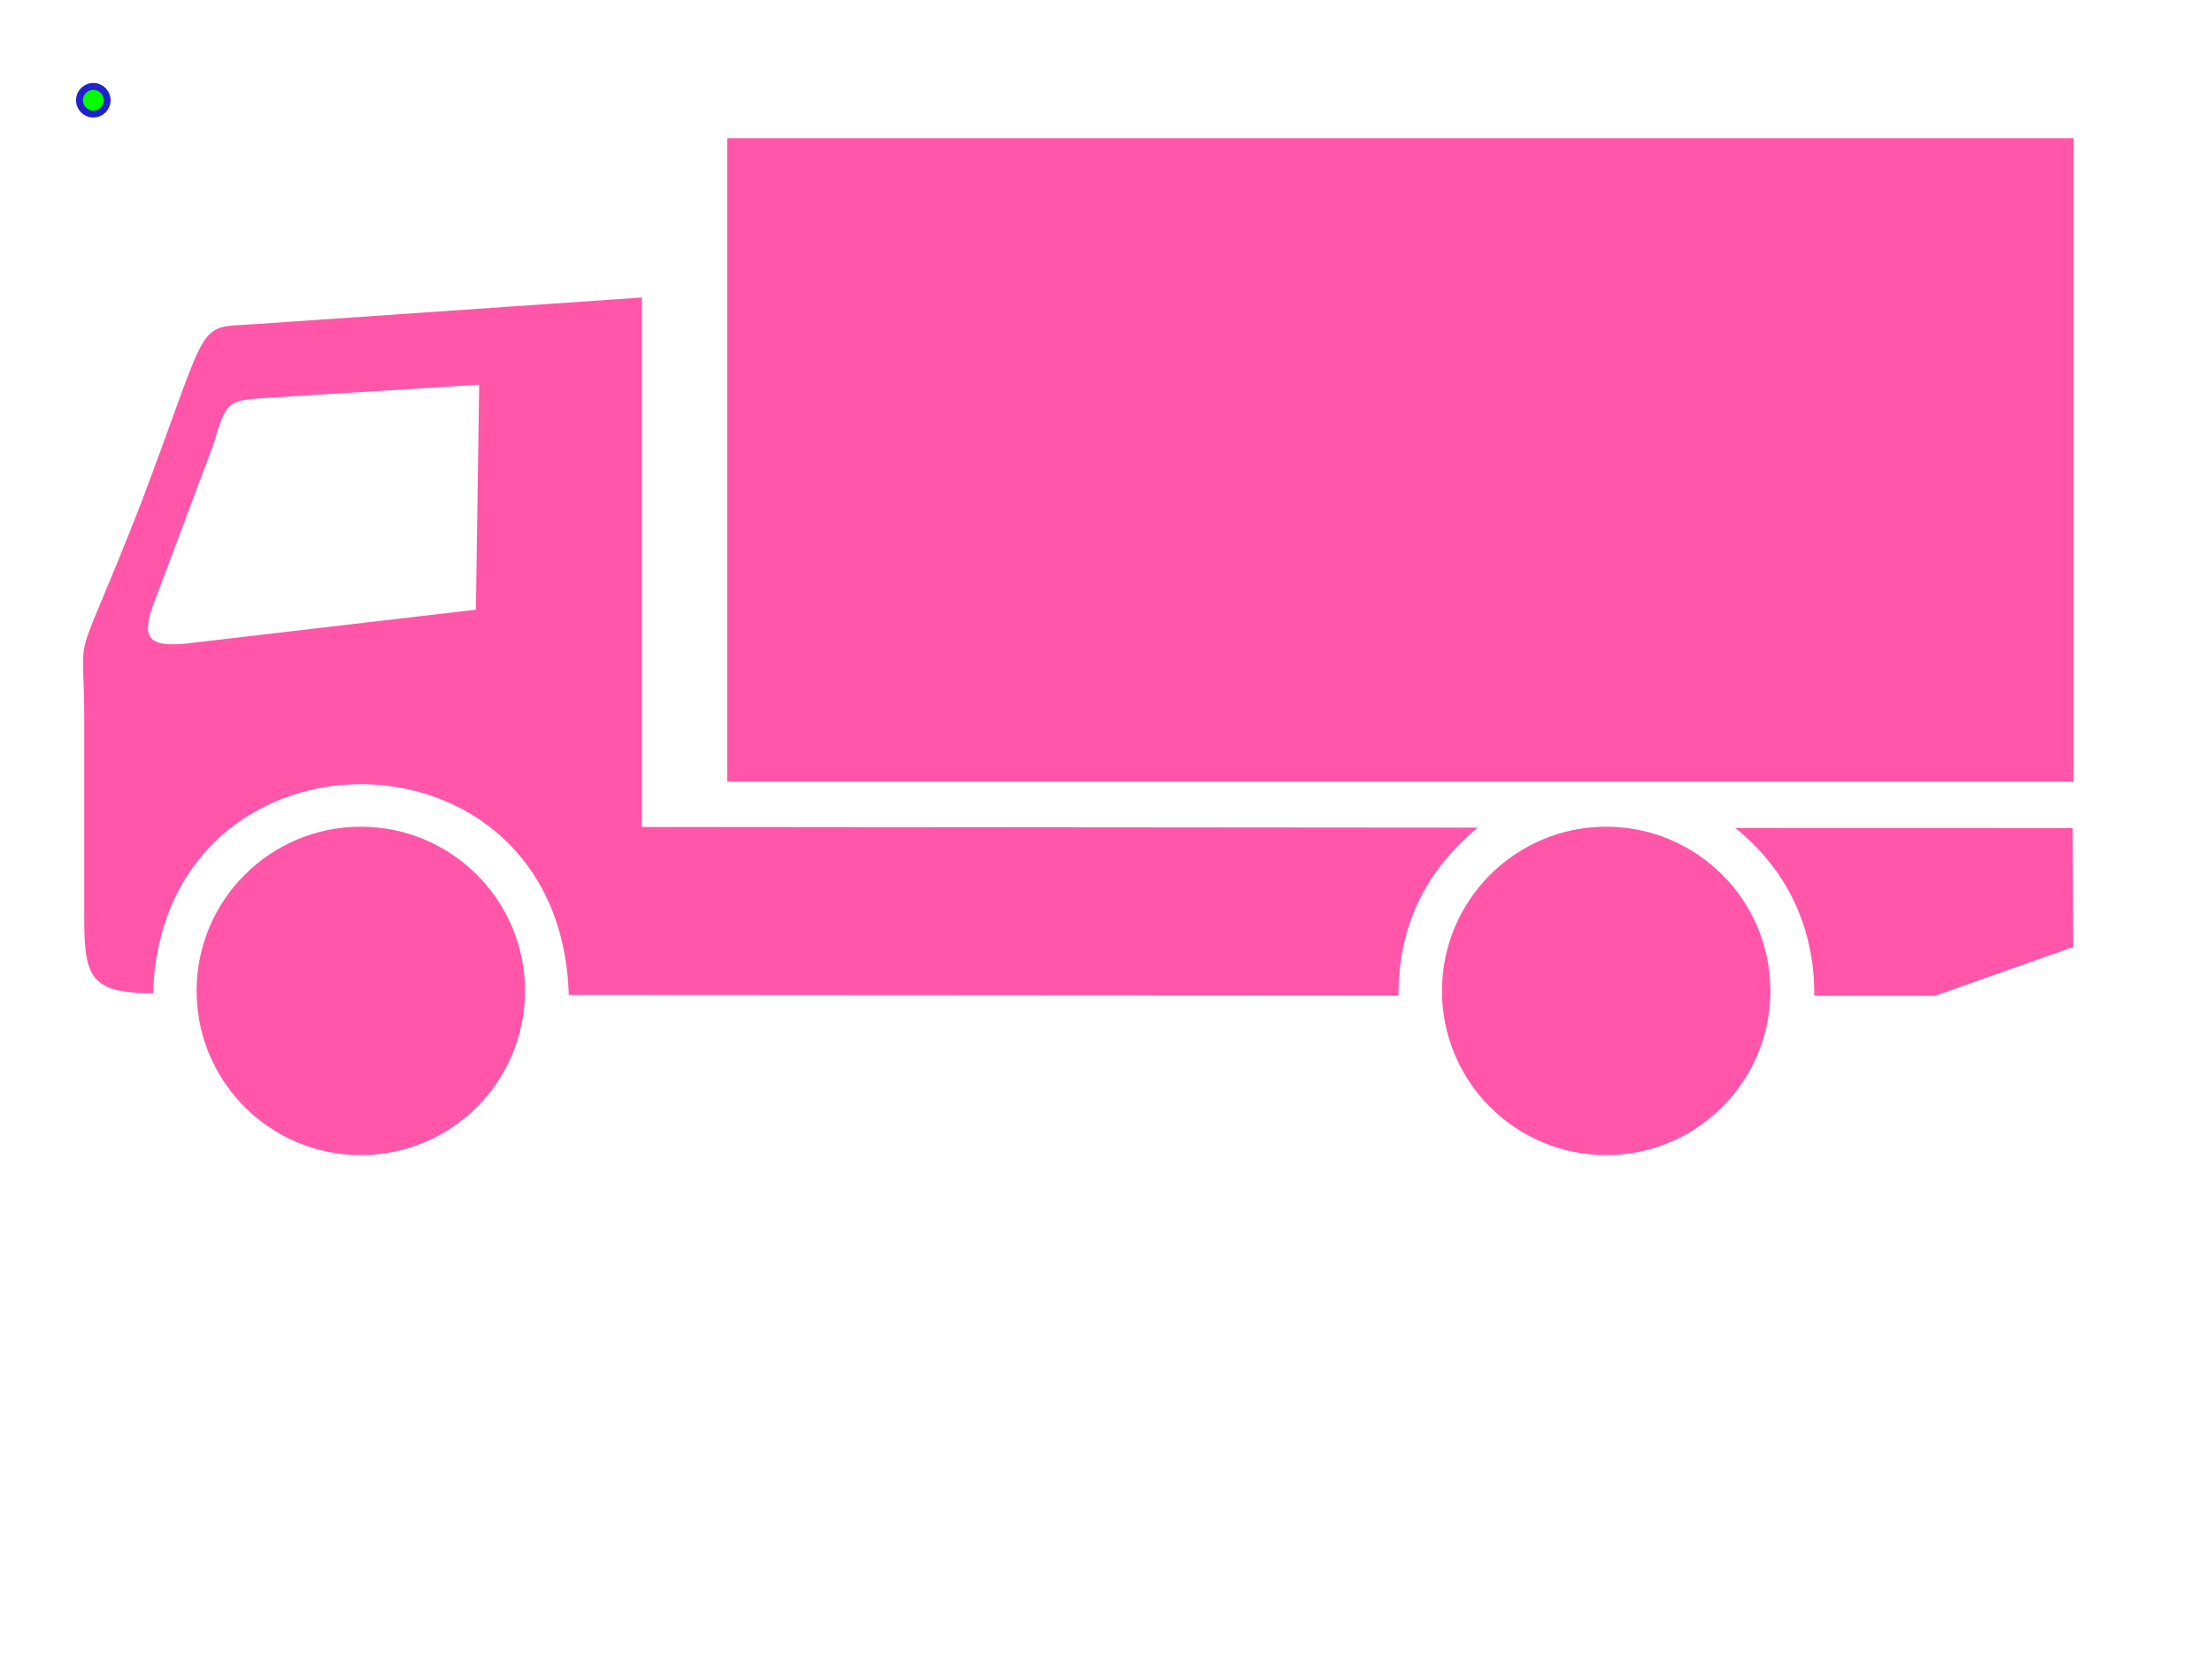 <?xml version="1.0"?><svg width="640" height="480" xmlns="http://www.w3.org/2000/svg">
 <title>ot=range lorry</title>
 <g>
  <title>Layer 1</title>
  <path d="m-62.191,821.639l0,97.726l24.41,0l0,-96.158l-24.41,-1.568z" id="path5404"/>
  <path d="m34.926,819.089l0,97.726l24.41,0l0,-96.158l-24.41,-1.568z" id="path5425"/>
  <g id="g5452">
   <path d="m185.723,86.069l0,153.196l241.847,0.198c-14.192,11.595 -23.053,27.577 -22.937,48.554l-240.079,-0.143c-2.299,-81.38 -117.758,-81.104 -120.267,-0.471c-17.341,-0.129 -19.747,-4.068 -19.914,-20.042l0,-61.089c-0.218,-27.3 -3.627,-9.279 16.582,-61.049c20.794,-55.187 15.061,-50.086 33.869,-51.51l110.899,-7.644zm-48.036,90.328l0.957,-65.088l-61.737,3.829c-11.255,0.754 -11.349,0.825 -15.315,13.879l-15.793,42.115c-5.306,12.918 -4.461,16.724 10.05,14.836l81.838,-9.571zm461.994,63.182l0.118,34.418l-39.867,14.112l-35.004,-0.022c0.142,-19.958 -8.152,-36.743 -22.857,-48.534l97.61,0.026z" fill="#ff56aa" id="path5439"/>
   <rect height="301.702" width="631.324" y="12.159" x="335.827" transform="matrix(0.617 0 0 0.617 3.205 32.497)" fill="#ff56aa" id="rect5441"/>
   <circle r="77" cy="412" cx="164" transform="matrix(0.617 0 0 0.617 3.205 32.497)" fill="#ff56aa" id="circle5443"/>
   <circle r="77" cy="412" cx="748" transform="matrix(0.617 0 0 0.617 3.205 32.497)" fill="#ff56aa" id="circle5445"/>
  </g>
  <g id="selectorGroup0">
   <path stroke-dasharray="5,5" stroke="#22c" fill="none" id="selectedBox0"/>
   <line y2="29" x2="27" y1="29" x1="27" stroke="#22c" id="selectorGrip_rotateconnector_0"/>
   <circle r="4" cy="29" cx="27" stroke-width="2" stroke="#22c" fill="lime" id="selectorGrip_rotate_0"/>
   <circle r="4" cy="29" cx="27" stroke-width="2" pointer-events="all" fill="#22c" style="cursor: nw-resize;" display="none" id="selectorGrip_resize_nw_0"/>
   <circle r="4" cy="29" cx="27" stroke-width="2" pointer-events="all" fill="#22c" style="cursor: n-resize;" display="none" id="selectorGrip_resize_n_0"/>
   <circle r="4" cy="29" cx="27" stroke-width="2" pointer-events="all" fill="#22c" style="cursor: ne-resize;" display="none" id="selectorGrip_resize_ne_0"/>
   <circle r="4" cy="29" cx="27" stroke-width="2" pointer-events="all" fill="#22c" style="cursor: e-resize;" display="none" id="selectorGrip_resize_e_0"/>
   <circle r="4" cy="29" cx="27" stroke-width="2" pointer-events="all" fill="#22c" style="cursor: se-resize;" display="none" id="selectorGrip_resize_se_0"/>
   <circle r="4" cy="29" cx="27" stroke-width="2" pointer-events="all" fill="#22c" style="cursor: s-resize;" display="none" id="selectorGrip_resize_s_0"/>
   <circle r="4" cy="29" cx="27" stroke-width="2" pointer-events="all" fill="#22c" style="cursor: sw-resize;" display="none" id="selectorGrip_resize_sw_0"/>
   <circle r="4" cy="29" cx="27" stroke-width="2" pointer-events="all" fill="#22c" style="cursor: w-resize;" display="none" id="selectorGrip_resize_w_0"/>
  </g>
 </g>
</svg>